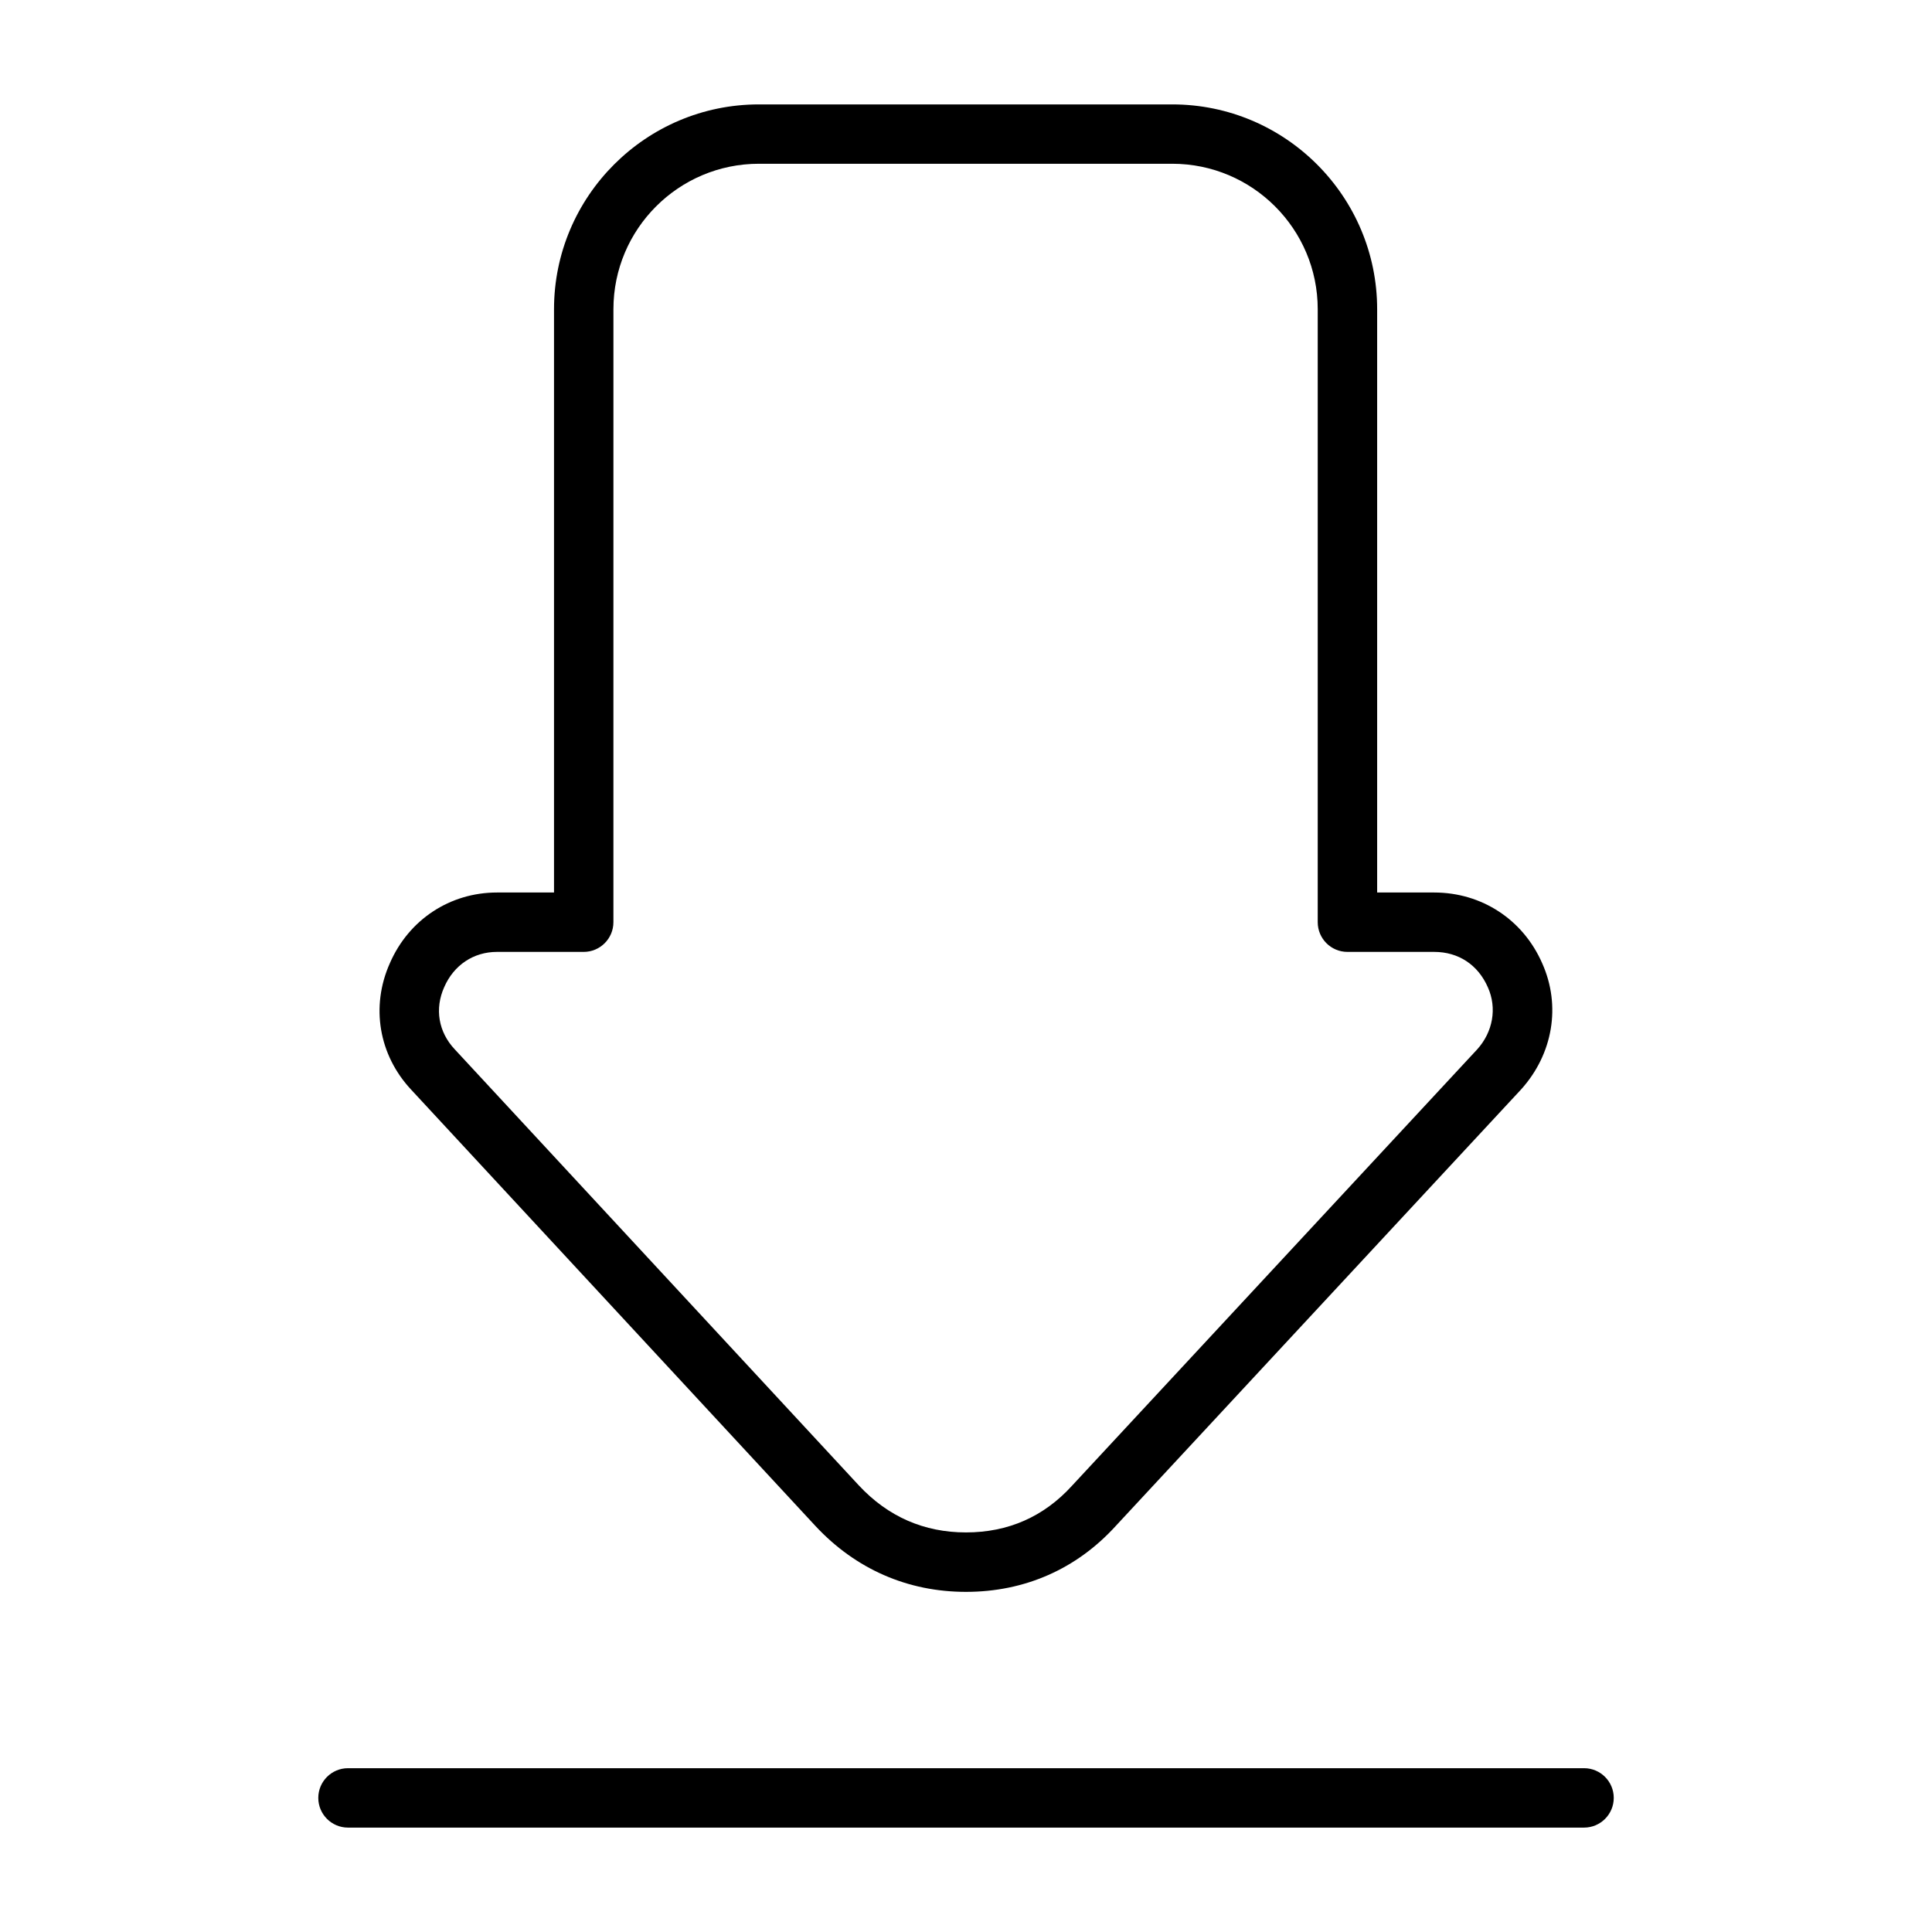 <?xml version="1.0" encoding="UTF-8"?>
<!-- Uploaded to: SVG Repo, www.svgrepo.com, Generator: SVG Repo Mixer Tools -->
<svg fill="#000000" width="800px" height="800px" version="1.1" viewBox="144 144 512 512" xmlns="http://www.w3.org/2000/svg">
 <g>
  <path d="m360.1 548.4c10.645 11.422 24.434 17.461 39.895 17.461 15.578 0 29.316-6.062 39.691-17.469l107.41-115.67c8.484-9.391 10.621-22.223 5.613-33.418-5.055-11.586-16.02-18.781-28.637-18.781h-15.113v-154.57c0-29.93-24.355-54.285-54.285-54.285h-109.57c-29.93 0-54.285 24.355-54.285 54.285v154.57h-15.113c-12.477 0-23.363 7.195-28.379 18.711-5.141 11.484-2.961 24.355 5.652 33.559zm-98.375-142.81c2.551-5.84 7.777-9.328 13.98-9.328h22.984c4.344 0 7.871-3.527 7.871-7.871l0.004-162.45c0-21.254 17.285-38.543 38.543-38.543h109.56c21.254 0 38.543 17.285 38.543 38.543v162.45c0 4.344 3.527 7.871 7.871 7.871h22.984c6.438 0 11.617 3.402 14.242 9.398 2.457 5.488 1.34 11.809-2.824 16.422l-107.39 115.65c-7.469 8.211-16.918 12.375-28.094 12.375-11.141 0-20.68-4.188-28.371-12.43l-107.14-115.62c-4.293-4.582-5.34-10.711-2.766-16.461z"/>
  <path d="m563.79 612.59h-327.57c-4.344 0-7.871 3.527-7.871 7.871s3.527 7.871 7.871 7.871h327.57c4.344 0 7.871-3.527 7.871-7.871s-3.527-7.871-7.871-7.871z"/>
 </g>
</svg>